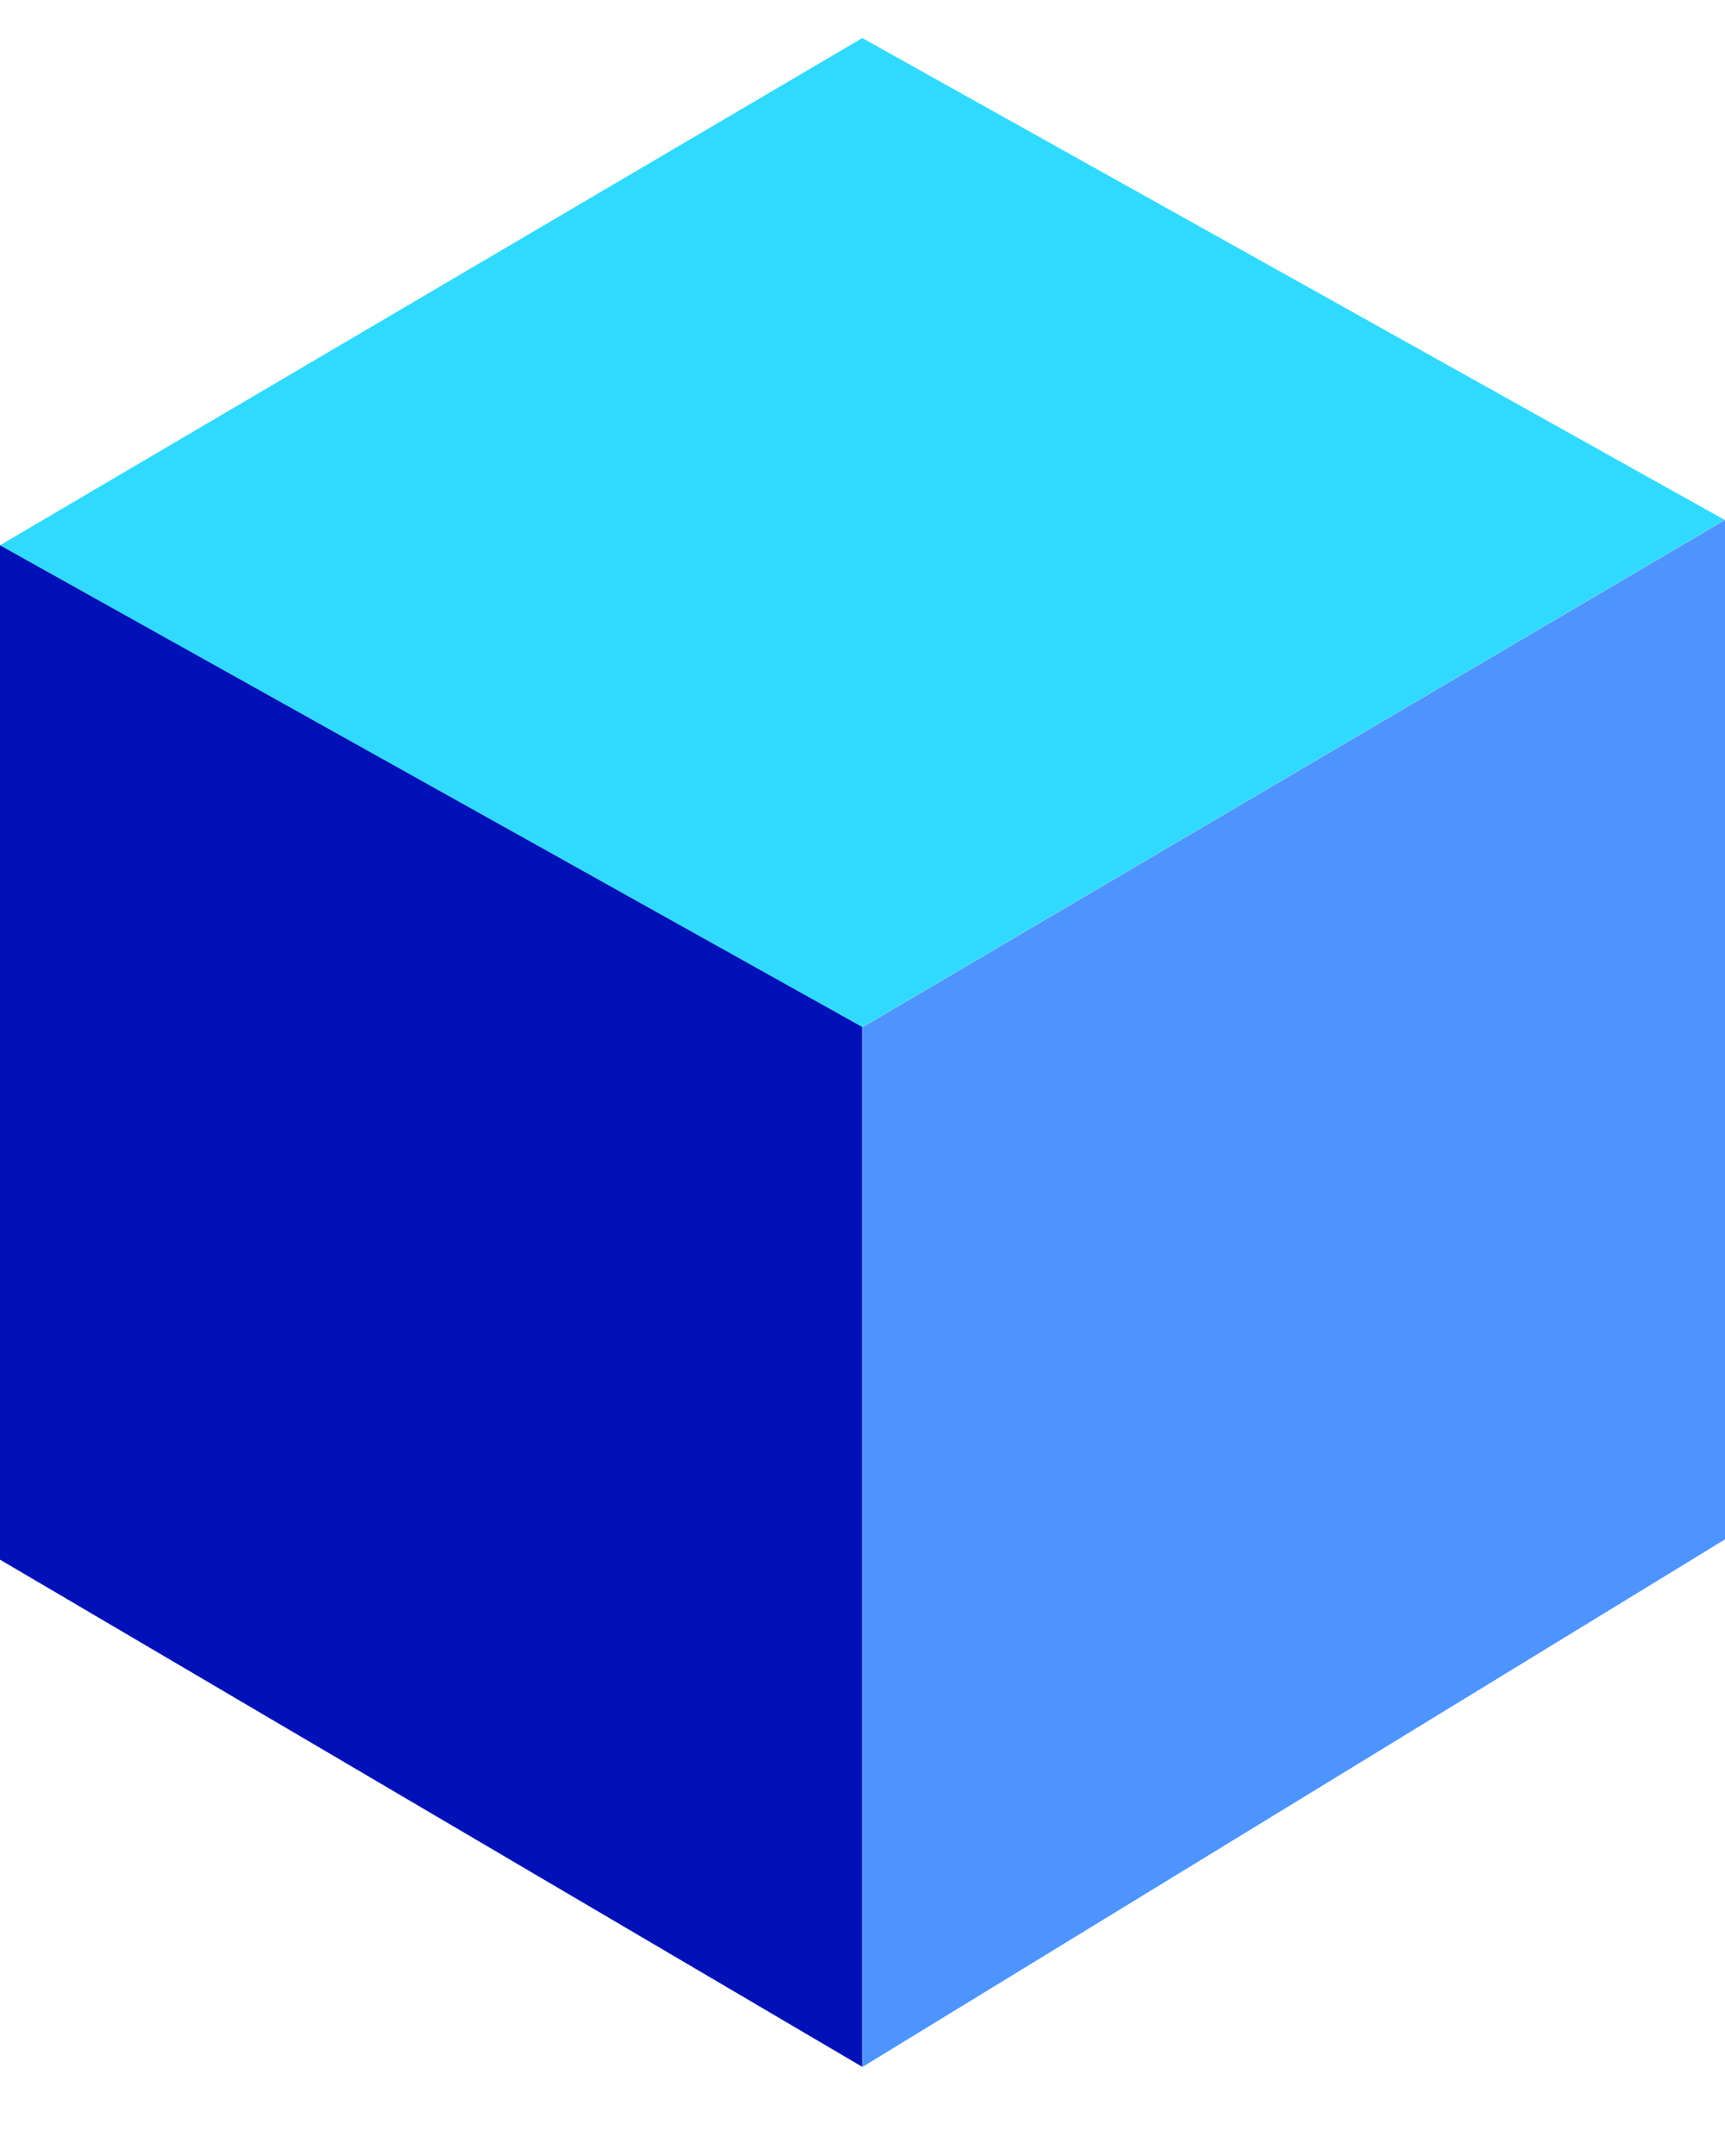<svg width="16" height="20" viewBox="0 0 16 20" fill="none" xmlns="http://www.w3.org/2000/svg">
<g id="Group">
<path id="Vector" d="M0 5.058L7.998 0.353L15.997 4.823L7.998 9.528L0 5.058Z" fill="#30DAFF"/>
<path id="Vector_2" d="M0 5.058V14.468L7.998 19.173V9.527L0 5.058Z" fill="#0012B7"/>
<path id="Vector_3" d="M8.001 9.528L16 4.823V14.28L8.001 19.173V9.528Z" fill="#4D94FE"/>
</g>
</svg>
